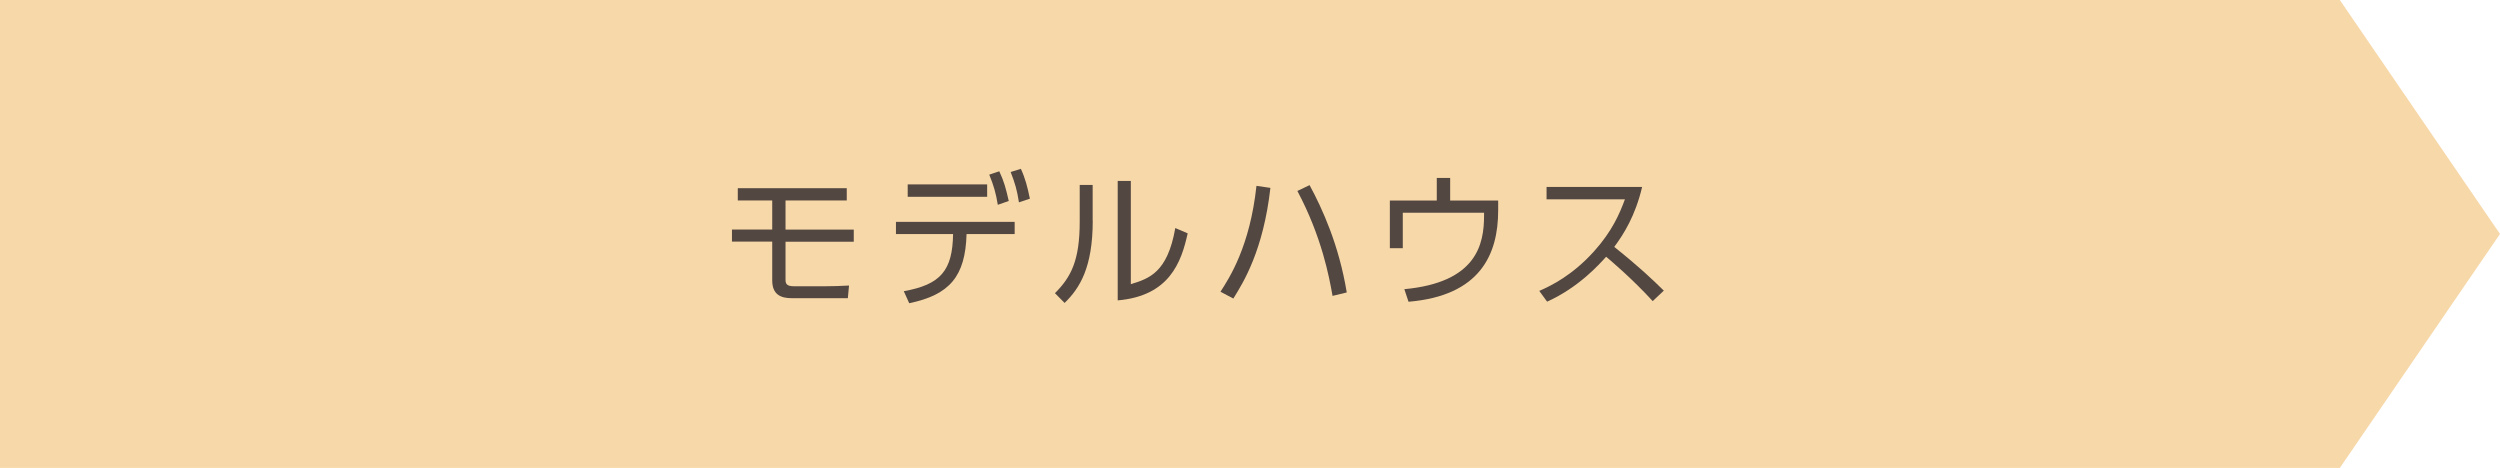 <?xml version="1.0" encoding="UTF-8"?>
<svg id="_レイヤー_2" data-name="レイヤー 2" xmlns="http://www.w3.org/2000/svg" width="274.4" height="51.36" viewBox="0 0 274.4 51.36">
  <defs>
    <style>
      .cls-1 {
        fill: #f7d8a9;
      }

      .cls-2 {
        fill: #534741;
      }
    </style>
  </defs>
  <g id="text">
    <polygon class="cls-1" points="256.82 51.36 0 51.36 0 0 256.82 0 274.4 25.68 256.82 51.36"/>
    <g>
      <path class="cls-2" d="M86.22,22.01v3.19h7.49v1.33h-7.49v4.19c0,.43,.14,.7,.93,.7h3.38c.85,0,1.81-.03,2.66-.08l-.13,1.39h-6.15c-1.18,0-2.15-.37-2.15-1.95v-4.26h-4.42v-1.33h4.42v-3.19h-3.78v-1.34h11.96v1.34h-6.72Z"/>
      <path class="cls-2" d="M99.79,33.27l-.59-1.31c4.05-.72,5.35-2.27,5.41-6.27h-6.27v-1.34h13.03v1.34h-5.28c-.13,4.66-1.87,6.67-6.29,7.59Zm8.56-13.03v1.36h-8.72v-1.36h8.72Zm1.33-1.44c.51,1.07,.74,1.92,1.04,3.26l-1.2,.42c-.22-1.33-.45-2.1-.94-3.31l1.1-.37Zm2.37-.27c.48,1.04,.72,1.97,.99,3.28l-1.2,.4c-.22-1.39-.42-2.06-.91-3.33l1.12-.35Z"/>
      <path class="cls-2" d="M119.94,24.21c0,5.17-1.44,7.44-3.09,9.04l-1.06-1.07c1.78-1.78,2.72-3.6,2.72-7.86v-4.02h1.42v3.91Zm4.18,6.98c1.97-.61,4.02-1.23,4.88-6.16l1.36,.58c-.7,3.2-2.02,6.87-7.68,7.36v-13.11h1.44v11.33Z"/>
      <path class="cls-2" d="M139.44,20.62c-.78,6.88-2.96,10.37-4.07,12.15l-1.41-.75c.99-1.54,3.23-4.96,3.95-11.62l1.52,.22Zm6.82,11.86c-.37-2.1-1.18-6.48-3.86-11.52l1.34-.64c1.41,2.61,3.22,6.56,4.08,11.78l-1.57,.38Z"/>
      <path class="cls-2" d="M164.44,22.01v1.07c0,4.85-1.98,9.38-9.84,10.04l-.46-1.38c7.96-.74,8.75-4.95,8.75-8.07v-.32h-8.92v3.89h-1.42v-5.23h5.15v-2.48h1.47v2.48h5.27Z"/>
      <path class="cls-2" d="M180.24,20.52c-.75,3.18-2.03,5.19-3.06,6.58,2.77,2.21,4.24,3.62,5.44,4.8l-1.22,1.15c-2.26-2.47-4.59-4.43-5.11-4.87-.78,.86-2.99,3.35-6.48,4.93l-.86-1.18c1.33-.58,3.63-1.71,5.99-4.32,2-2.22,2.82-4.13,3.41-5.73h-8.6v-1.36h10.48Z"/>
    </g>
  </g>
</svg>